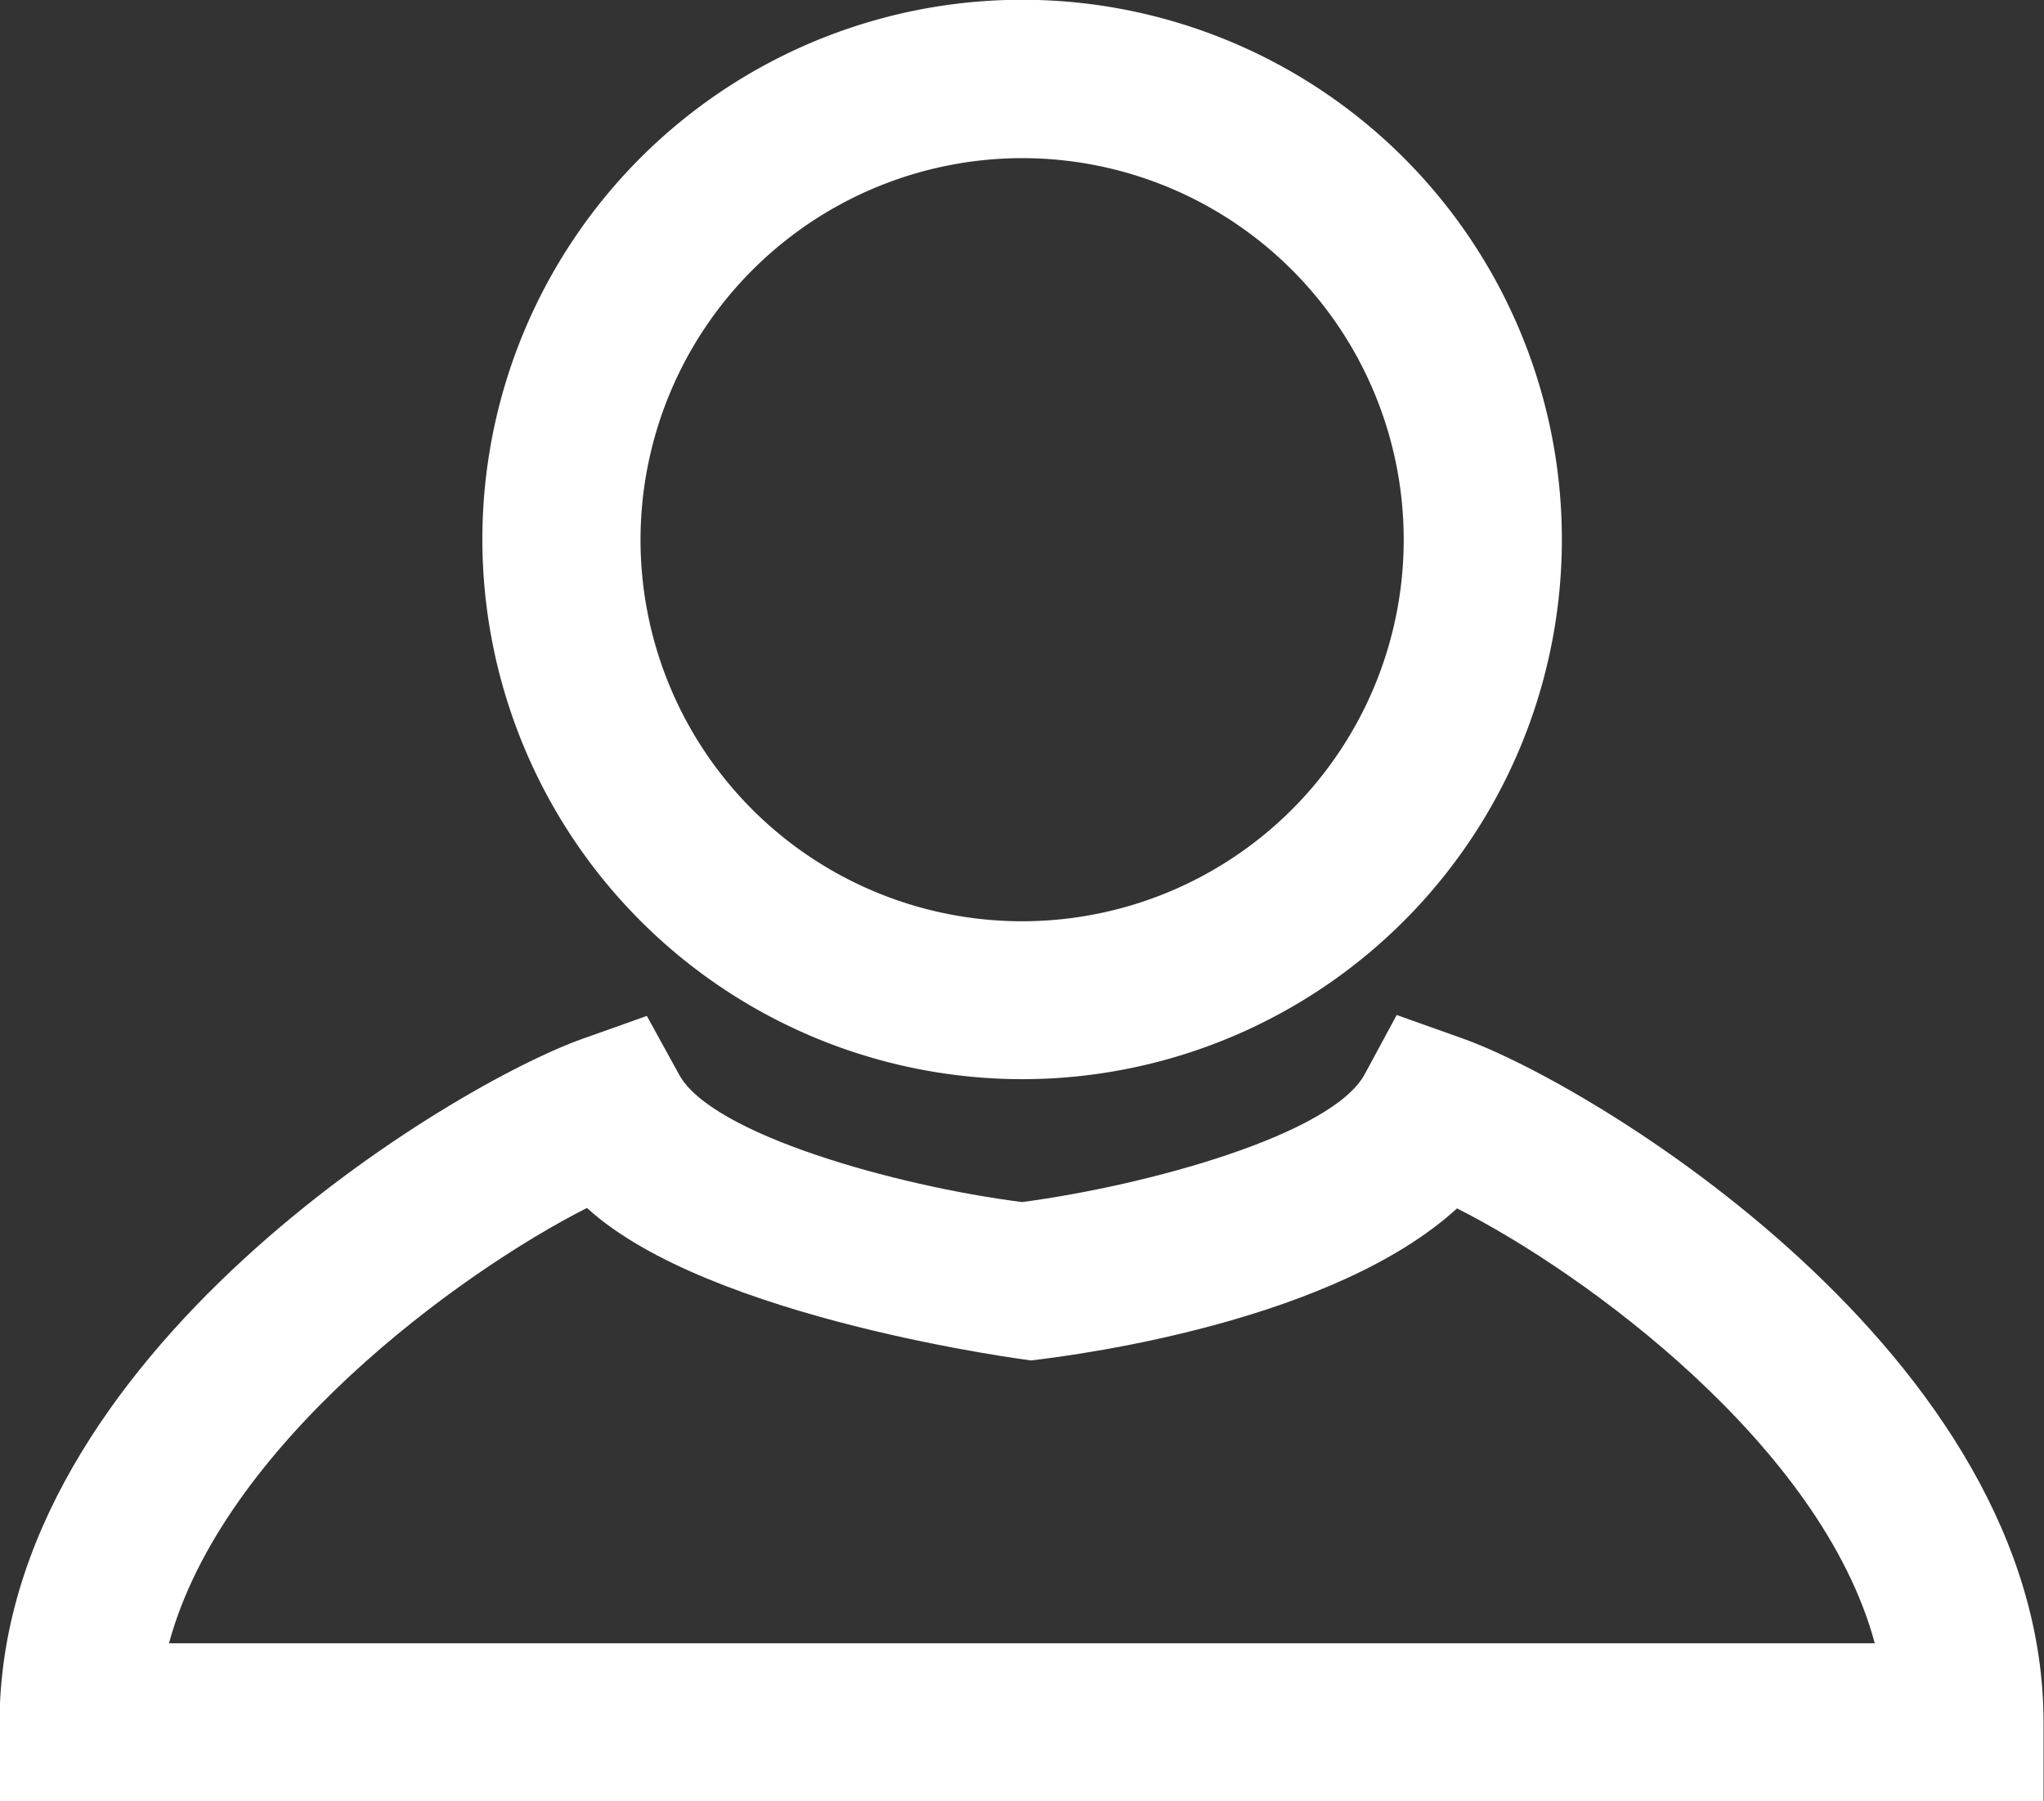 <svg id="Vrstva_1" data-name="Vrstva 1" xmlns="http://www.w3.org/2000/svg" viewBox="0 0 90.47 79.74"><rect x="0" y="0" width="90.47" height="79.74" fill="#333333" stroke="none"/><defs><style>.cls-1{fill:#ffffff;}</style></defs><title>ucet</title><path class="cls-1" d="M68.61,70.3A23.89,23.89,0,1,0,44.72,46.42,23.91,23.91,0,0,0,68.61,70.3Zm0-40.77A16.89,16.89,0,1,1,51.72,46.42,16.91,16.91,0,0,1,68.61,29.53Z" transform="translate(-23.37 -22.53)"/><path class="cls-1" d="M88,68.46l-2.81-1-1.41,2.61C82.36,72.74,74.2,75,68.61,75.74c-5.59-.71-13.75-3-15.18-5.64L52,67.5l-2.81,1c-5.7,2-25.84,14-25.84,30.31v3.5h90.47v-3.5C113.85,82.5,93.7,70.43,88,68.46ZM30.85,95.27C33.21,86.53,43.67,78.88,49.35,76,54.74,80.94,69,82.75,69,82.75c2.45-.28,13.47-1.8,18.86-6.73,5.67,2.86,16.14,10.51,18.49,19.25H30.85Z" transform="translate(-23.37 -22.53)"/></svg>